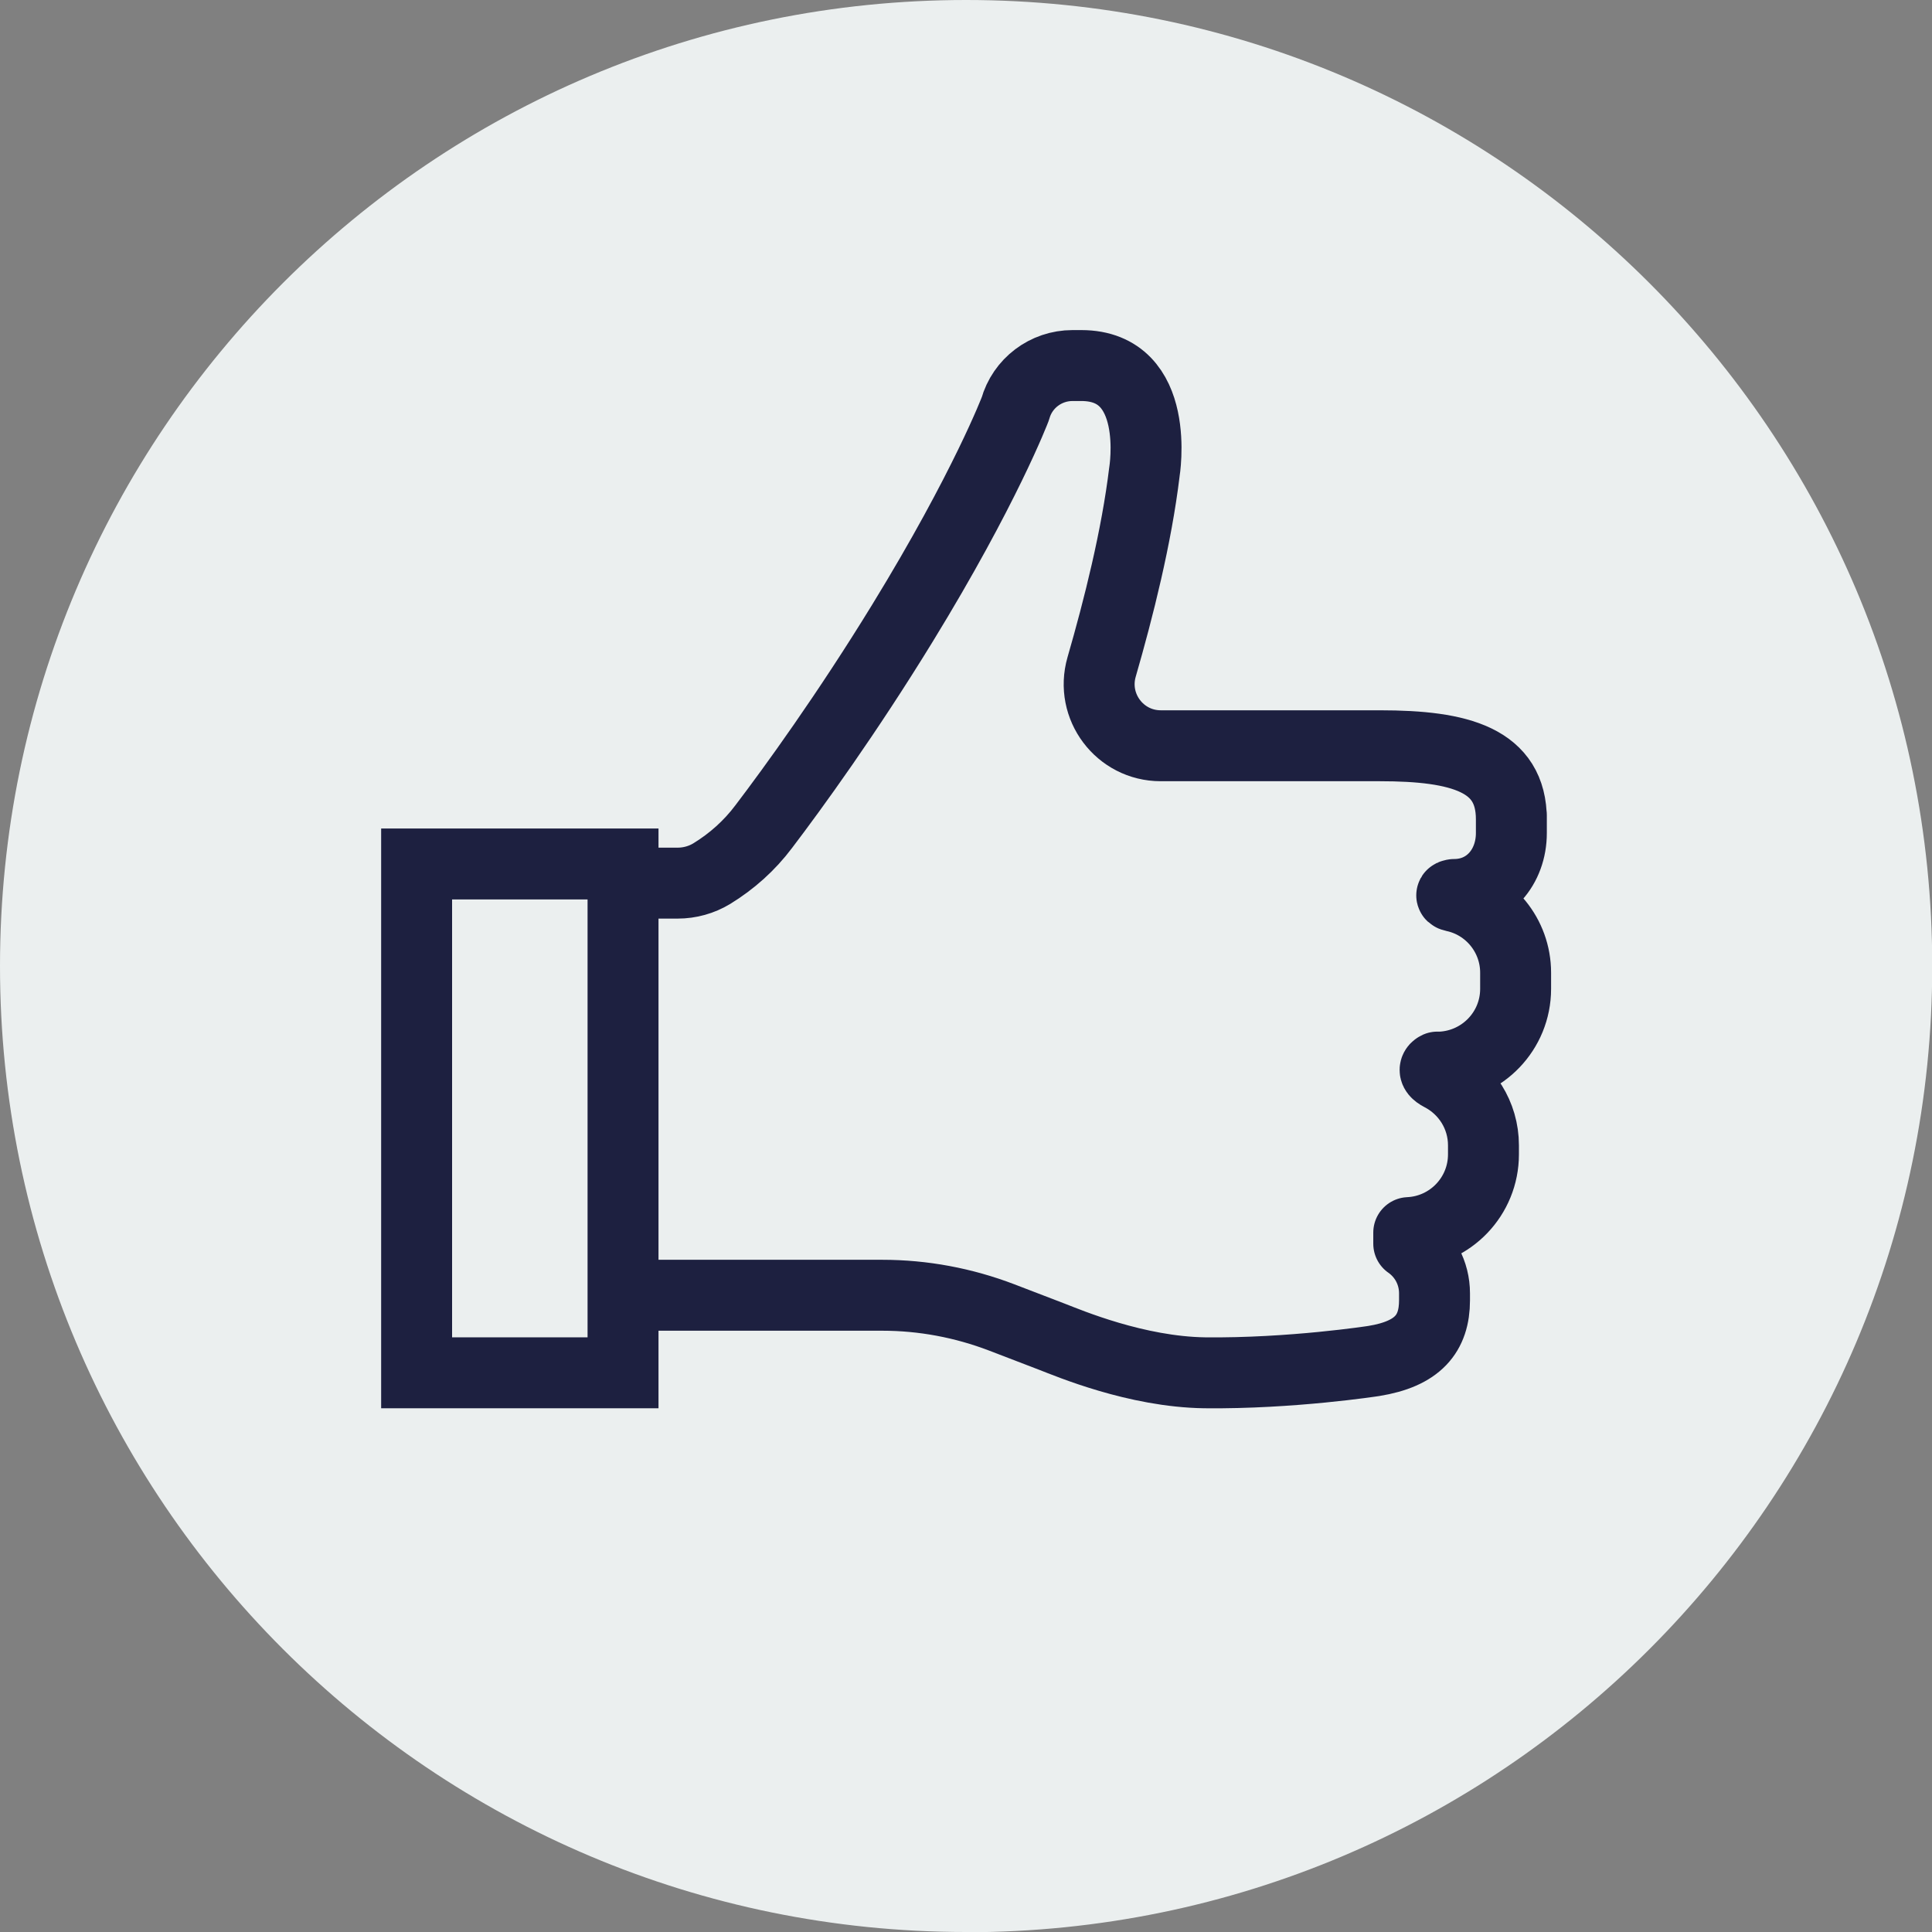 <svg xmlns="http://www.w3.org/2000/svg" id="Layer_2" data-name="Layer 2" viewBox="0 0 81.71 81.71"><rect x="0" y="0" width="81.71" height="81.71" fill="#808080" stroke="none"/><defs><style>      .cls-1 {        fill: #ebefef;        isolation: isolate;      }      .cls-2 {        stroke-miterlimit: 10;      }      .cls-2, .cls-3 {        fill: none;        stroke: #1d2040;        stroke-width: 3px;      }      .cls-3 {        stroke-linejoin: round;      }    </style></defs><g id="Layer_1-2" data-name="Layer 1"><path id="Path_306" data-name="Path 306" class="cls-1" d="M40.86,81.71C18.29,81.71,0,63.42,0,40.86S18.29,0,40.86,0s40.86,18.29,40.86,40.86-18.29,40.86-40.86,40.86Z"></path><g><path class="cls-3" d="M26.35,54.78h10.96c1.73,0,3.44.32,5.06.94l2.11.81c.73.28,3.57,1.49,6.48,1.53,3.66.04,7.14-.5,7.14-.5,1.86-.3,2.57-1.15,2.57-2.57v-.29c0-.87-.43-1.64-1.09-2.1v-.47c1.76-.08,3.16-1.53,3.16-3.31v-.38c0-1.28-.73-2.39-1.79-2.94-.46-.24-.16-.37-.16-.37.05,0,.11,0,.16,0,1.75-.09,3.15-1.53,3.15-3.31v-.68c0-1.58-1.11-2.91-2.6-3.23-.23-.05,0-.08,0-.08h.12s-.12,0-.12,0c1.44,0,2.42-1.16,2.42-2.6,0,0,0-.18,0-.58s0,0,0,0c0-2.51-2.15-3.11-5.56-3.11h-9.27c-1.73,0-2.98-1.66-2.5-3.33.72-2.49,1.48-5.51,1.81-8.25,0,0,.75-4.5-2.67-4.5h-.37c-1.13,0-2.12.75-2.42,1.83,0,0-1.27,3.35-4.77,9.06-2.36,3.85-4.63,6.98-5.87,8.61-.6.8-1.35,1.47-2.2,1.99h0c-.43.26-.93.4-1.44.4h-2"></path><rect class="cls-2" x="17.62" y="36.54" width="8.73" height="21.52"></rect></g></g></svg>